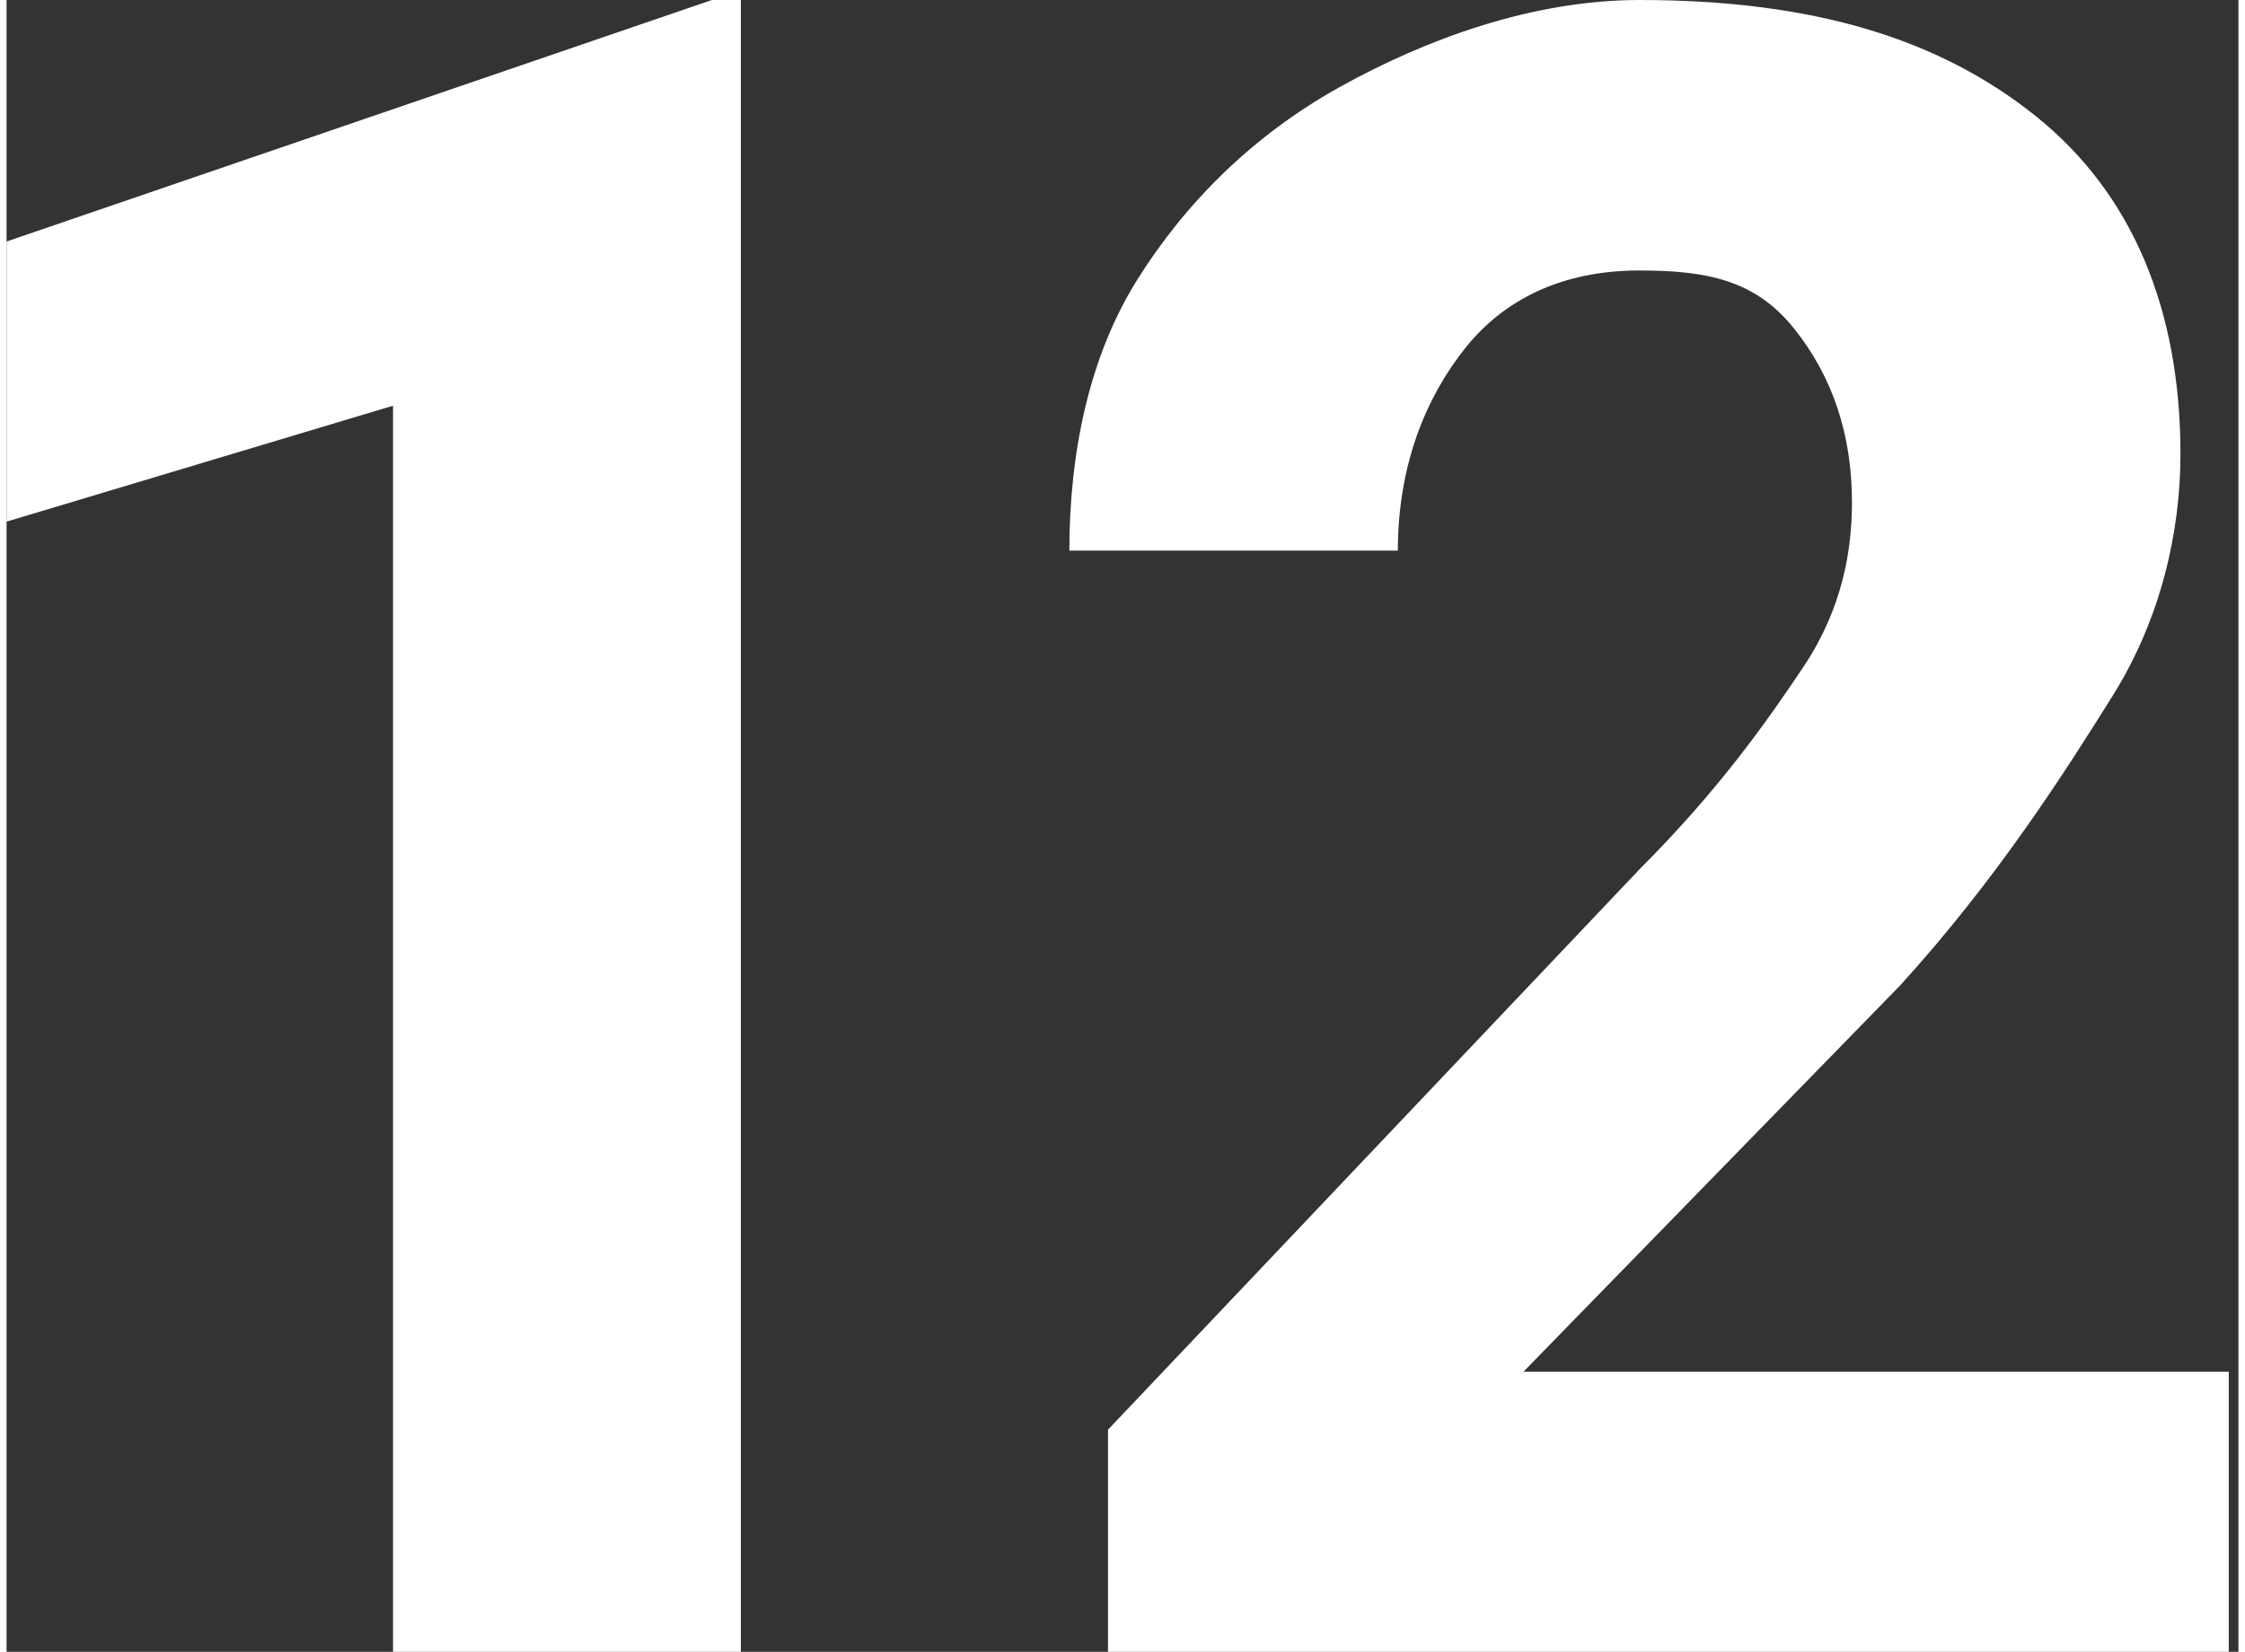 <?xml version="1.0" encoding="utf-8"?>
<!-- Generator: Adobe Illustrator 25.0.0, SVG Export Plug-In . SVG Version: 6.00 Build 0)  -->
<svg version="1.1" id="Capa_1" xmlns="http://www.w3.org/2000/svg" xmlns:xlink="http://www.w3.org/1999/xlink" x="0px" y="0px"
	 viewBox="0 0 23.1 17.1" style="enable-background:new 0 0 23.1 17.1;" xml:space="preserve" height="17px">
<rect x="0" y="0" width="23.1" height="17.1" fill="#333333" stroke="none"/>
<style type="text/css">
	.st0{fill:#FFFFFF;}
</style>
<polygon class="st0" points="0,2.5 0,5.4 4,4.2 4,17.1 7.6,17.1 7.6,0 7.3,0 "/>
<g>
	<path class="st0" d="M23.1,17.1H11.4v-2.3L16.9,9c0.8-0.8,1.3-1.5,1.7-2.1s0.5-1.2,0.5-1.7c0-0.7-0.2-1.3-0.6-1.8s-0.9-0.6-1.6-0.6
		c-0.8,0-1.4,0.3-1.8,0.8s-0.7,1.2-0.7,2.1H11c0-1,0.2-2,0.7-2.8s1.2-1.5,2.1-2S15.8,0,16.9,0c1.8,0,3.1,0.4,4.1,1.2s1.5,2,1.5,3.5
		c0,0.8-0.2,1.7-0.7,2.5s-1.2,1.9-2.2,3l-3.9,4h7.3V17.1z"/>
</g>
</svg>
